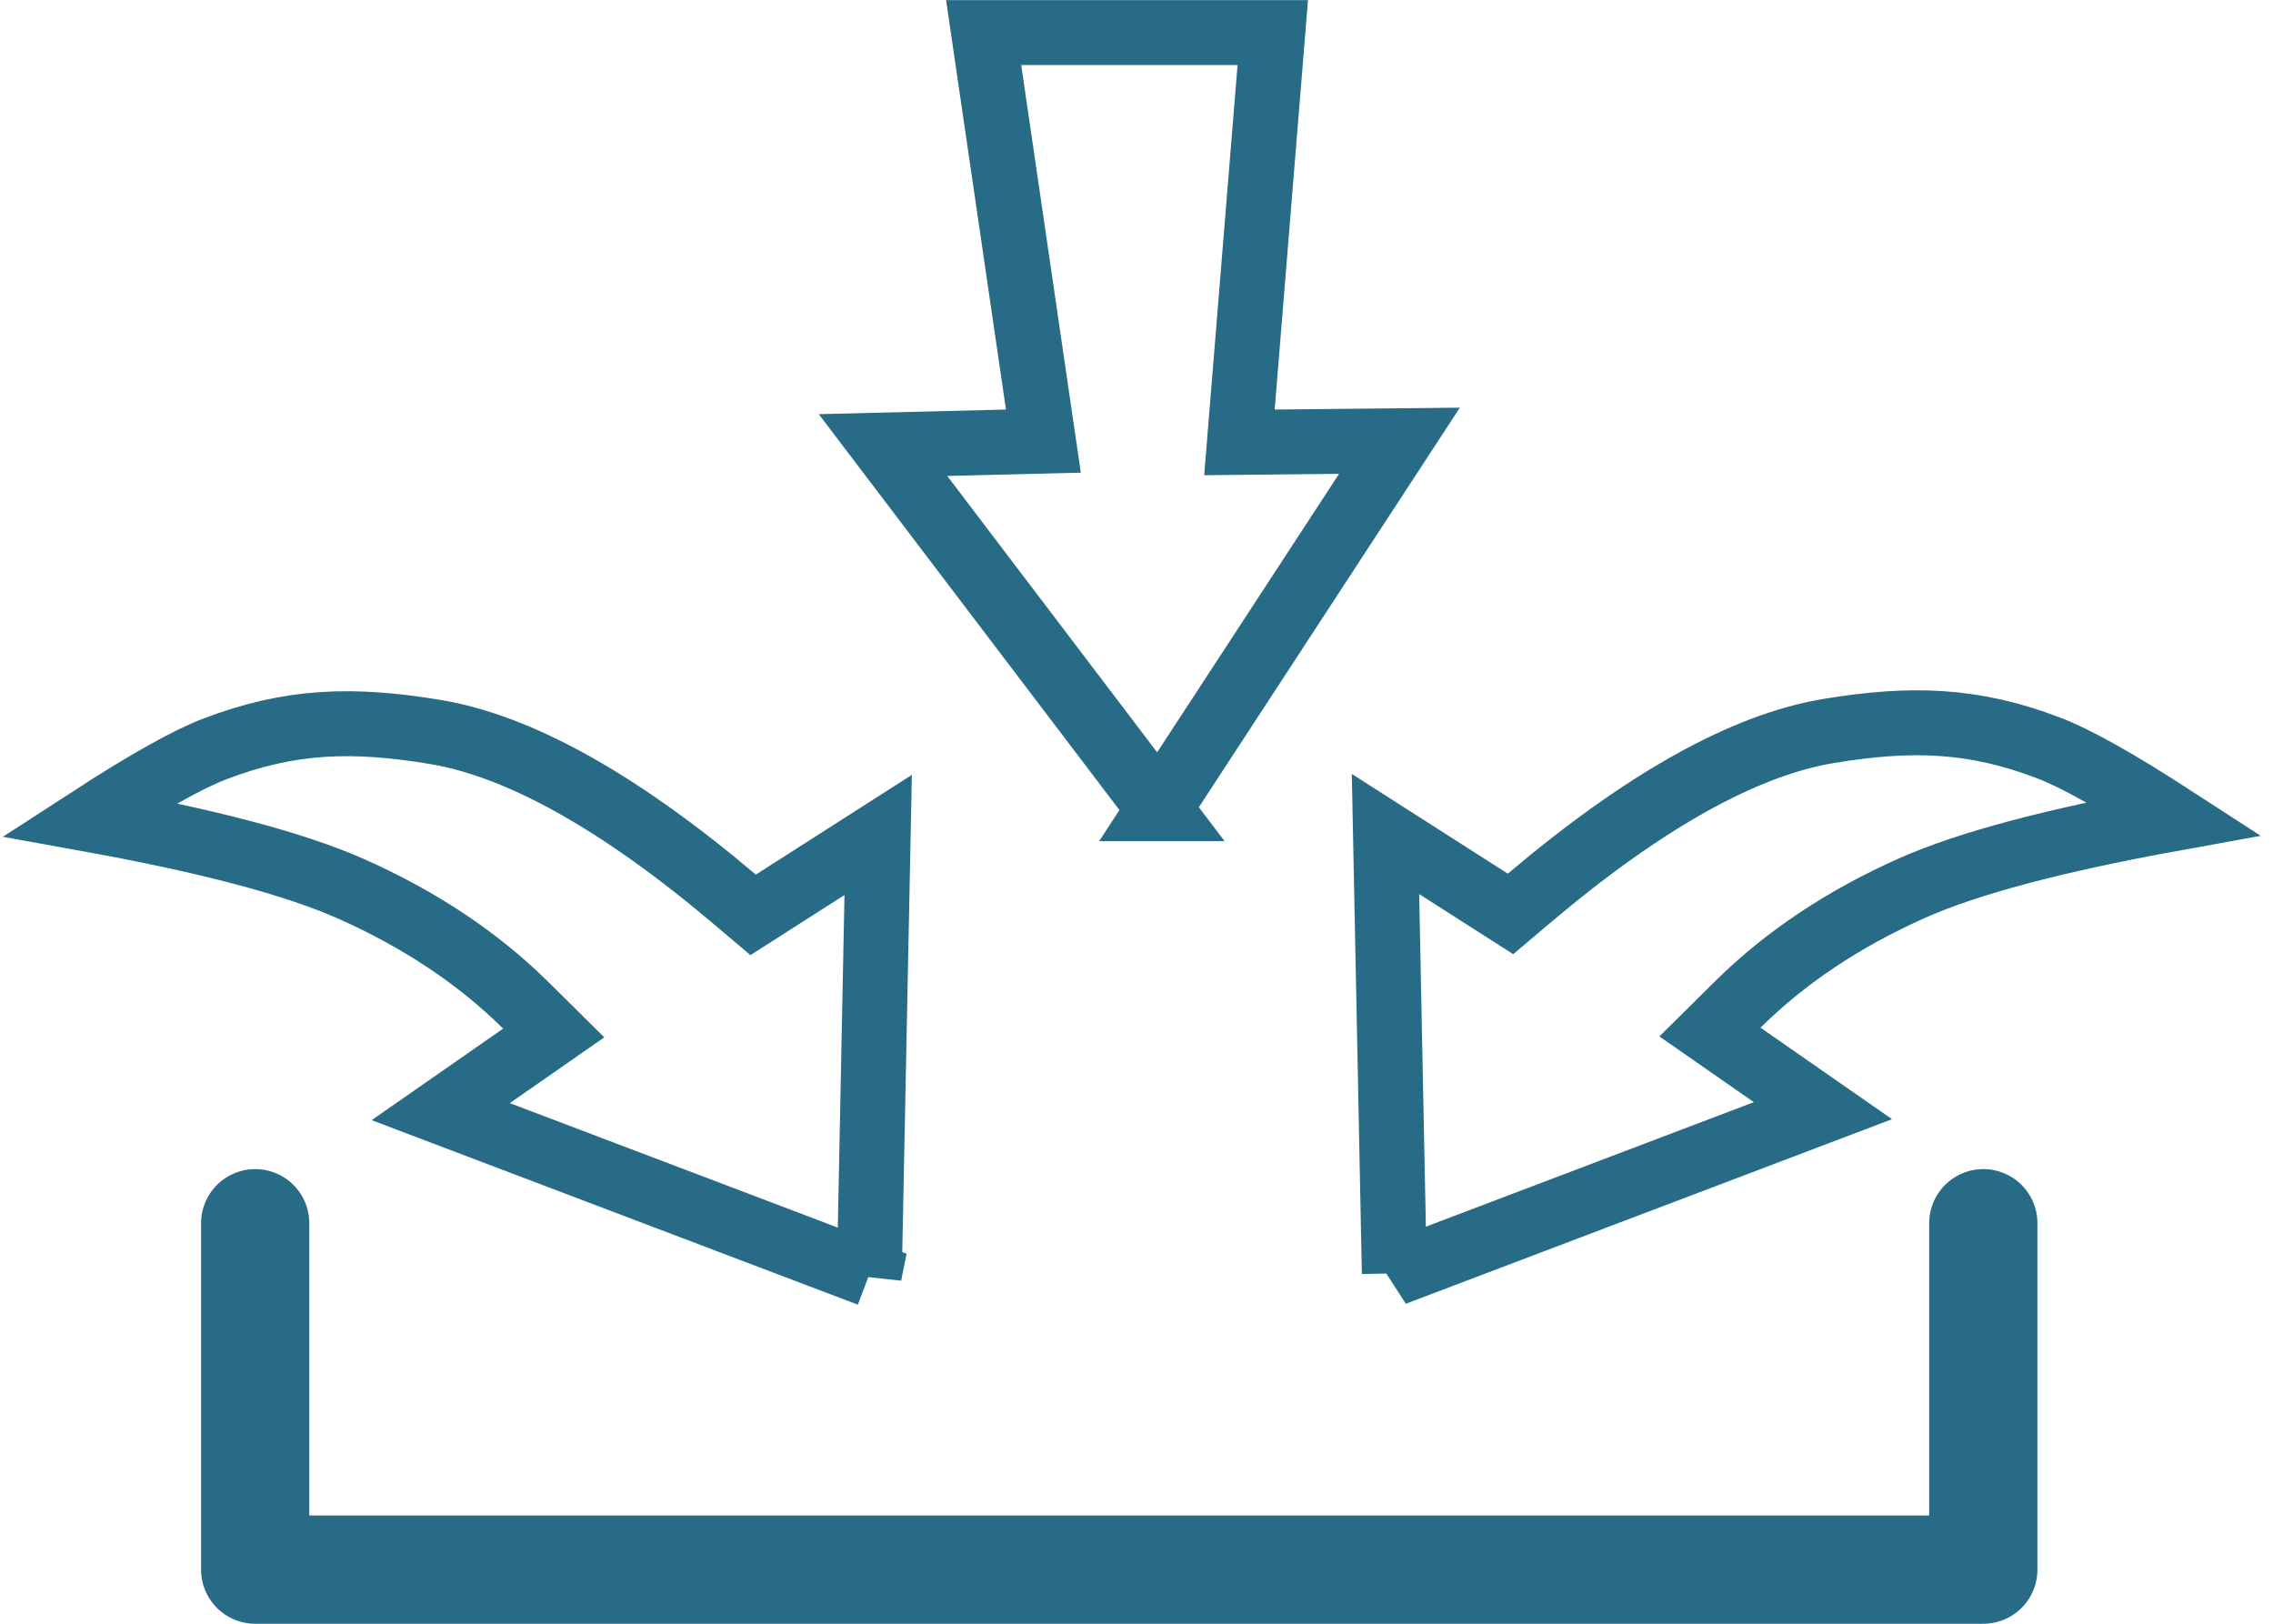 <svg width="105" height="75" viewBox="0 0 105 75" xmlns="http://www.w3.org/2000/svg"><g stroke="#286B87" fill="none" fill-rule="evenodd"><path d="M64.41 58.817l19.8-7.515-5.22-3.632 1.281-1.268c2.202-2.18 4.892-3.973 8.062-5.383 2.601-1.157 6.627-2.222 12.109-3.214-2.598-1.685-4.537-2.772-5.786-3.25-3.494-1.338-6.376-1.42-10.181-.791-3.864.638-8.5 3.204-13.853 7.736l-.844.714-5.776-3.691.408 20.294zm-24.251.043l-19.8-7.514 5.22-3.633-1.281-1.268c-2.202-2.179-4.893-3.973-8.063-5.383-2.6-1.157-6.626-2.222-12.108-3.214 2.597-1.685 4.537-2.772 5.786-3.25 3.494-1.338 6.376-1.42 10.18-.791 3.865.638 8.5 3.204 13.854 7.736l.844.715 5.776-3.692-.408 20.295zm13.388-21.508L40.79 20.557l7.409-.182-2.76-18.87h13.356l-1.54 18.928 7.392-.075-11.101 16.994z" stroke-width="3"/><path stroke-width="5" stroke-linecap="round" stroke-linejoin="round" d="M11.788 56.5v16h79.83v-16"/></g></svg>